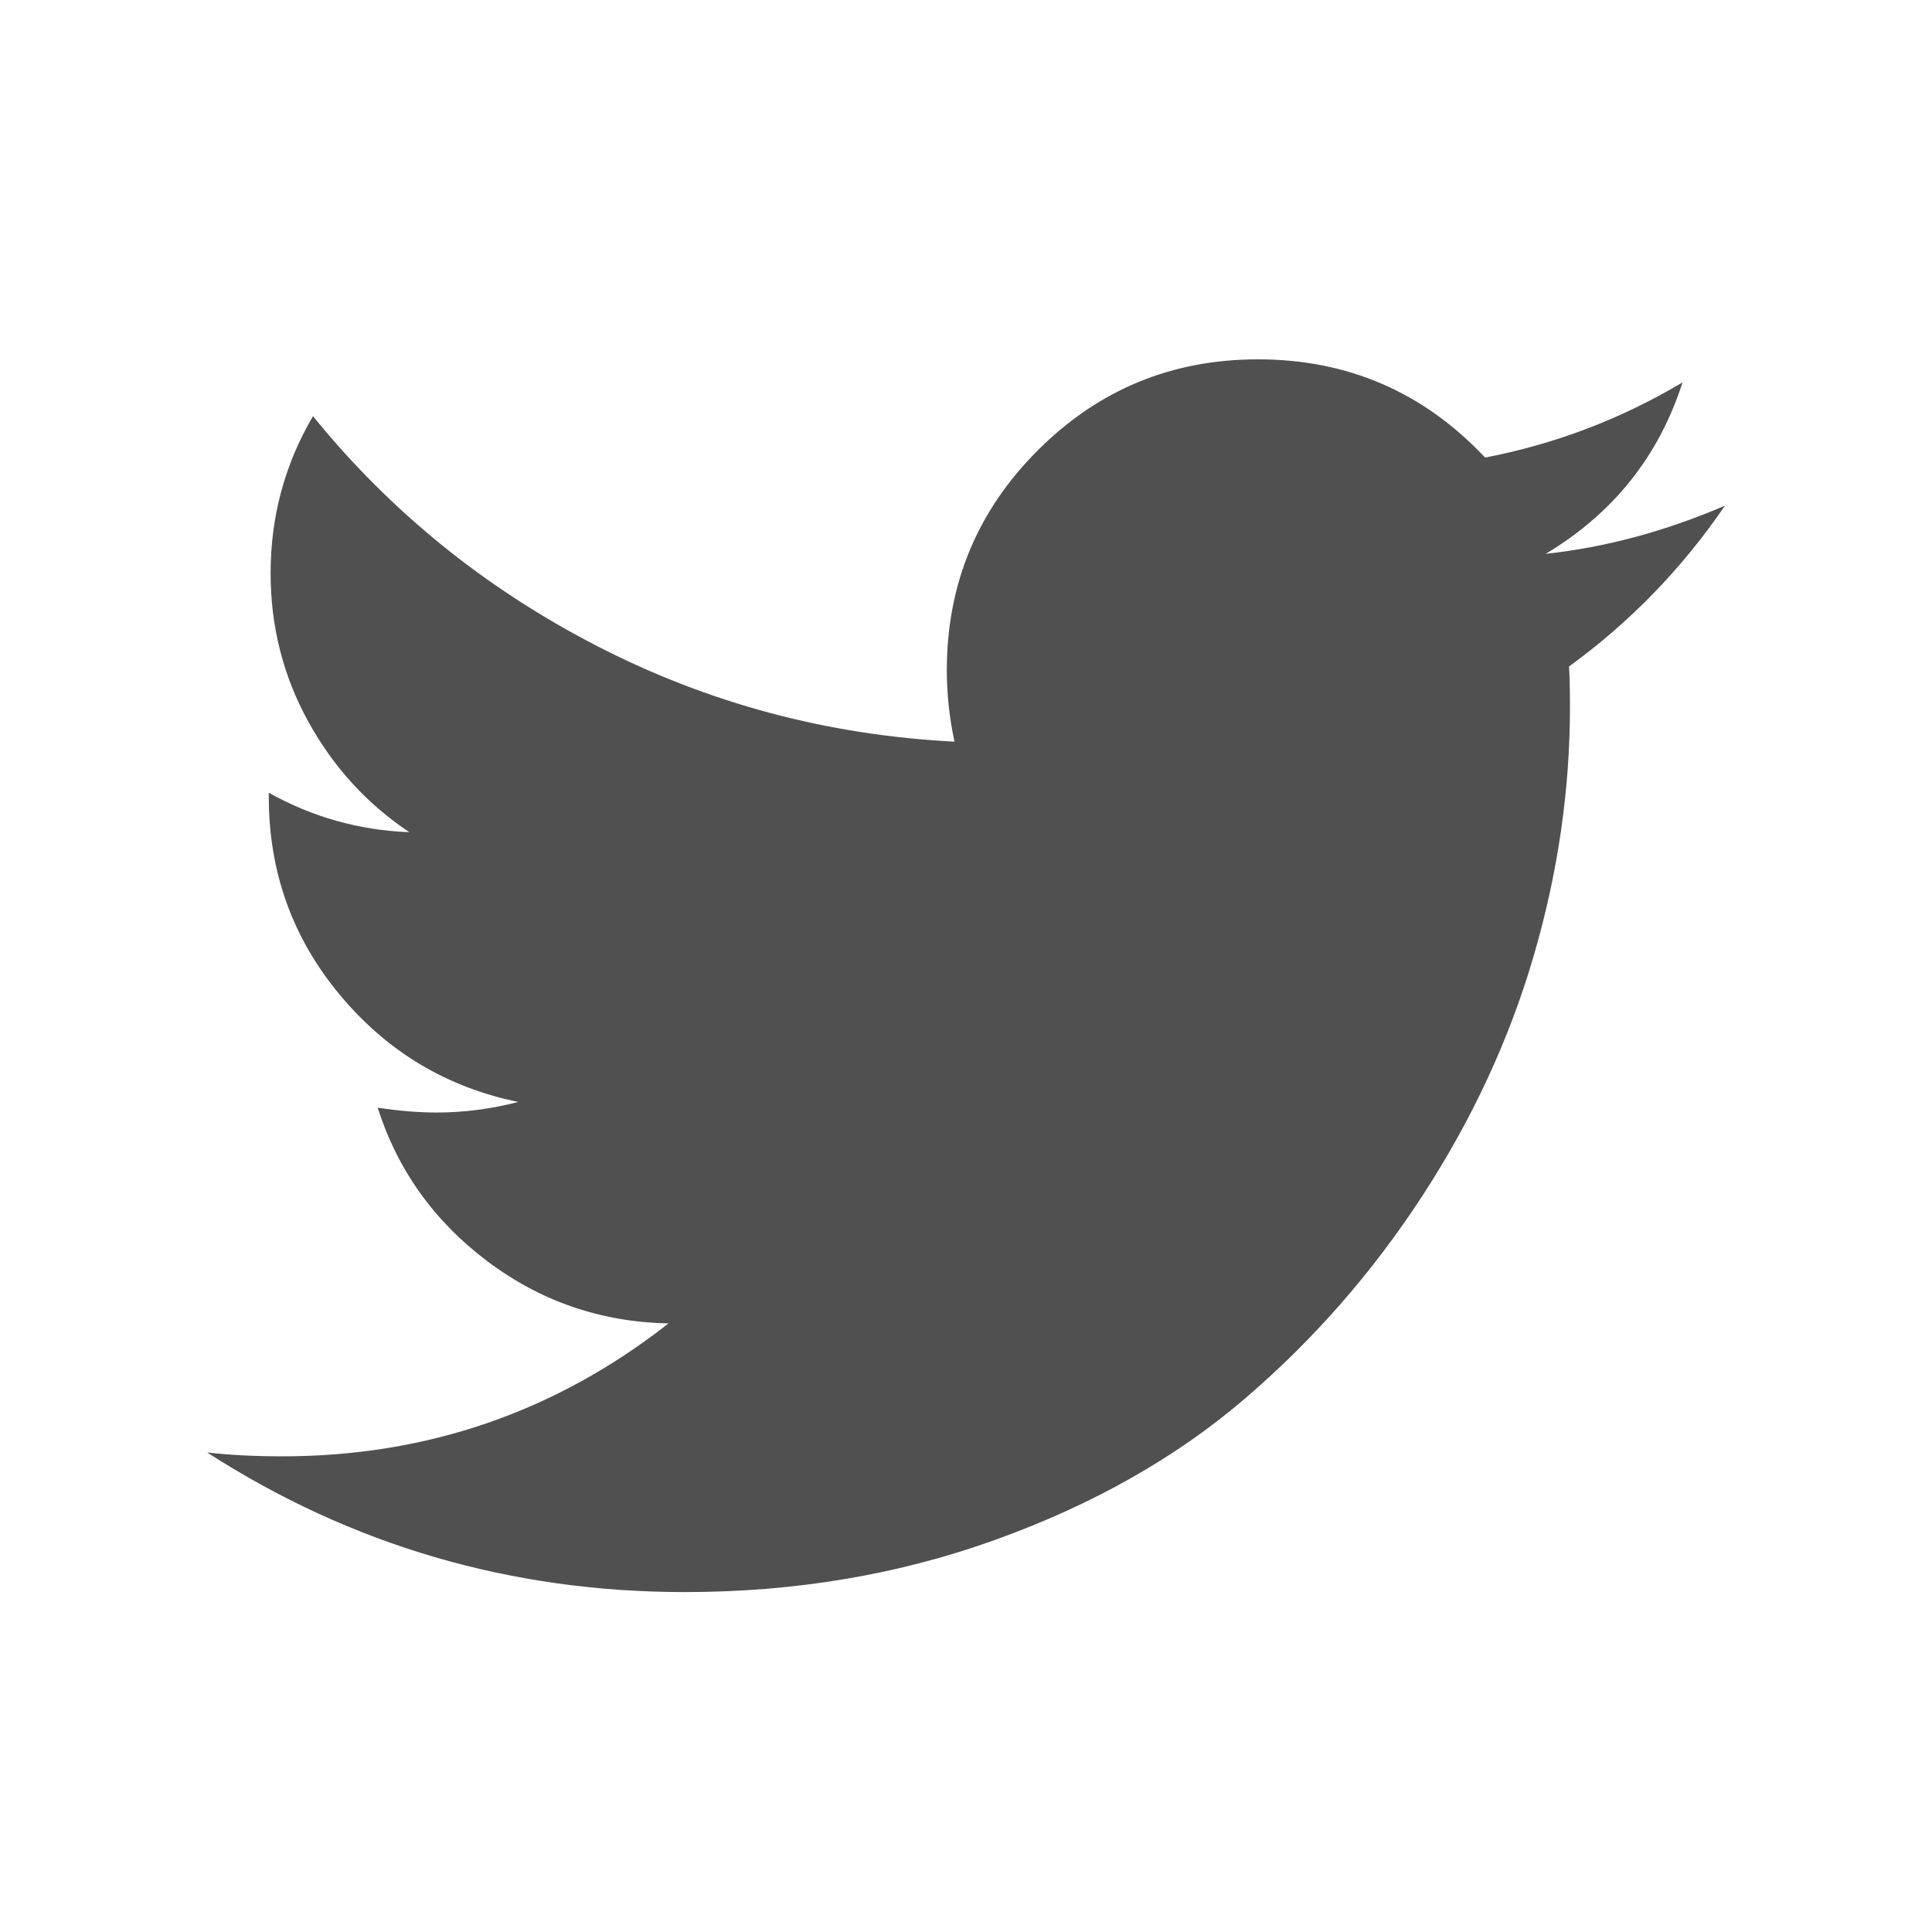 <?xml version="1.0" encoding="utf-8"?>
<!-- Generator: Adobe Illustrator 22.1.0, SVG Export Plug-In . SVG Version: 6.00 Build 0)  -->
<svg version="1.1" id="Layer_1" xmlns="http://www.w3.org/2000/svg" xmlns:xlink="http://www.w3.org/1999/xlink" x="0px" y="0px"
	 viewBox="0 0 1792 1792" style="enable-background:new 0 0 1792 1792;" xml:space="preserve">
<style type="text/css">
	.st0{fill:#505050;}
</style>
<path class="st0" d="M1600,469c-39.9,58.4-88.1,108.1-144.7,149.2c0.6,8.3,0.9,20.8,0.9,37.5c0,77.4-11.3,154.7-33.9,231.8
	c-22.6,77.1-57,151.1-103.2,222c-46.2,70.9-101.1,133.6-164.8,188.1c-63.7,54.5-140.6,98-230.5,130.4
	c-89.9,32.5-186.1,48.7-288.6,48.7c-161.4,0-309.1-43.2-443.1-129.5c20.8,2.4,44.1,3.6,69.7,3.6c134,0,253.4-41.1,358.3-123.3
	c-62.5-1.2-118.5-20.4-168-57.6c-49.4-37.2-83.4-84.7-101.8-142.5c19.7,3,37.8,4.5,54.5,4.5c25.6,0,50.9-3.3,75.9-9.8
	c-66.7-13.7-121.9-46.9-165.7-99.6c-43.8-52.7-65.7-113.9-65.7-183.6v-3.6c40.5,22.6,84,34.8,130.4,36.6
	c-39.3-26.2-70.6-60.5-93.8-102.7C262.6,626.9,251,581,251,531.6c0-52.4,13.1-101,39.3-145.6C362.3,474.7,450,545.7,553.4,599
	c103.3,53.3,214,82.9,331.9,88.9c-4.8-22.6-7.1-44.7-7.1-66.1c0-79.8,28.1-147.9,84.4-204.1c56.3-56.3,124.3-84.4,204.1-84.4
	c83.4,0,153.7,30.4,210.8,91.1c64.9-12.5,126-35.7,183.1-69.7c-22,68.5-64.3,121.5-126.9,159C1489.2,507.7,1544.6,492.8,1600,469z"
	/>
</svg>
